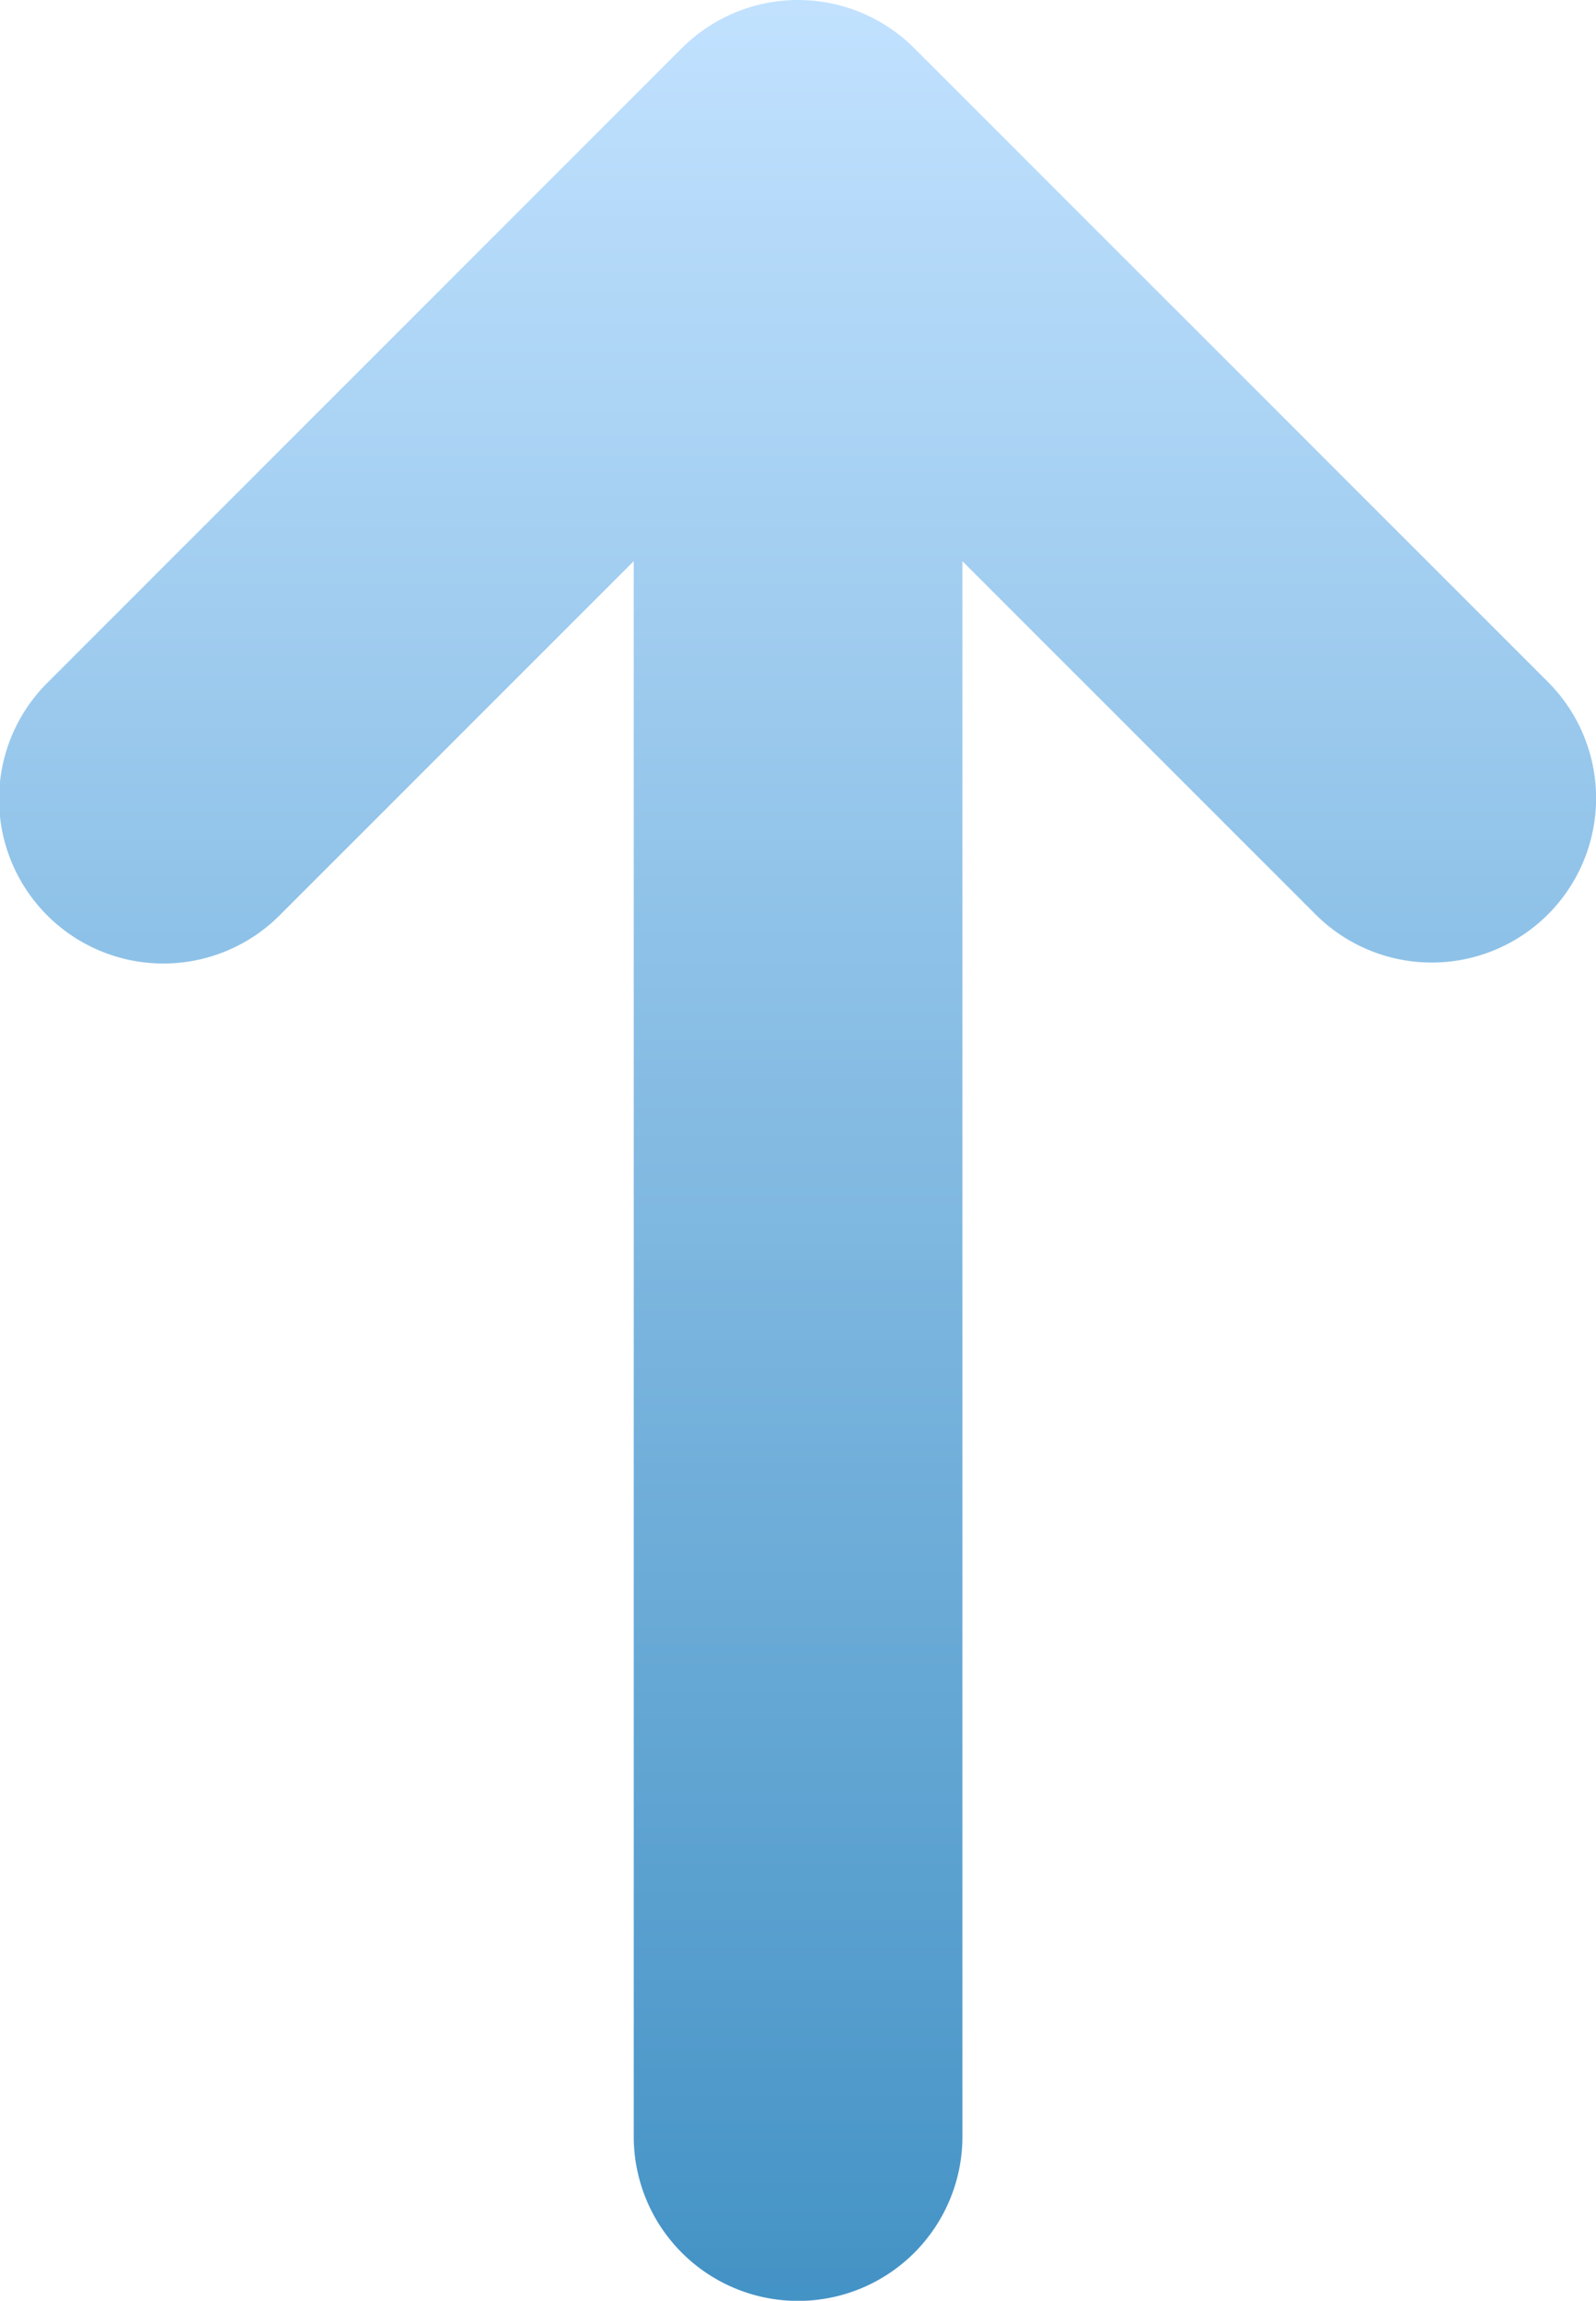 <svg xmlns="http://www.w3.org/2000/svg" xmlns:xlink="http://www.w3.org/1999/xlink" width="29.417" height="42.404" viewBox="0 0 29.417 42.404"><defs><linearGradient id="a" x1="0.5" x2="0.5" y2="1" gradientUnits="objectBoundingBox"><stop offset="0" stop-color="#c2e2ff"/><stop offset="1" stop-color="#4392c5"/></linearGradient></defs><path d="M6714.681,8161.377v-29.034l-6.509,6.509a3.029,3.029,0,1,1-4.284-4.283l11.678-11.681c.043-.043.088-.084.133-.124a3.027,3.027,0,0,1,4.152.124l11.681,11.681a3.029,3.029,0,0,1-4.285,4.283l-6.508-6.509v29.034a3.029,3.029,0,0,1-6.058,0Z" transform="translate(-6703 -8122)" fill="url(#a)"/></svg>